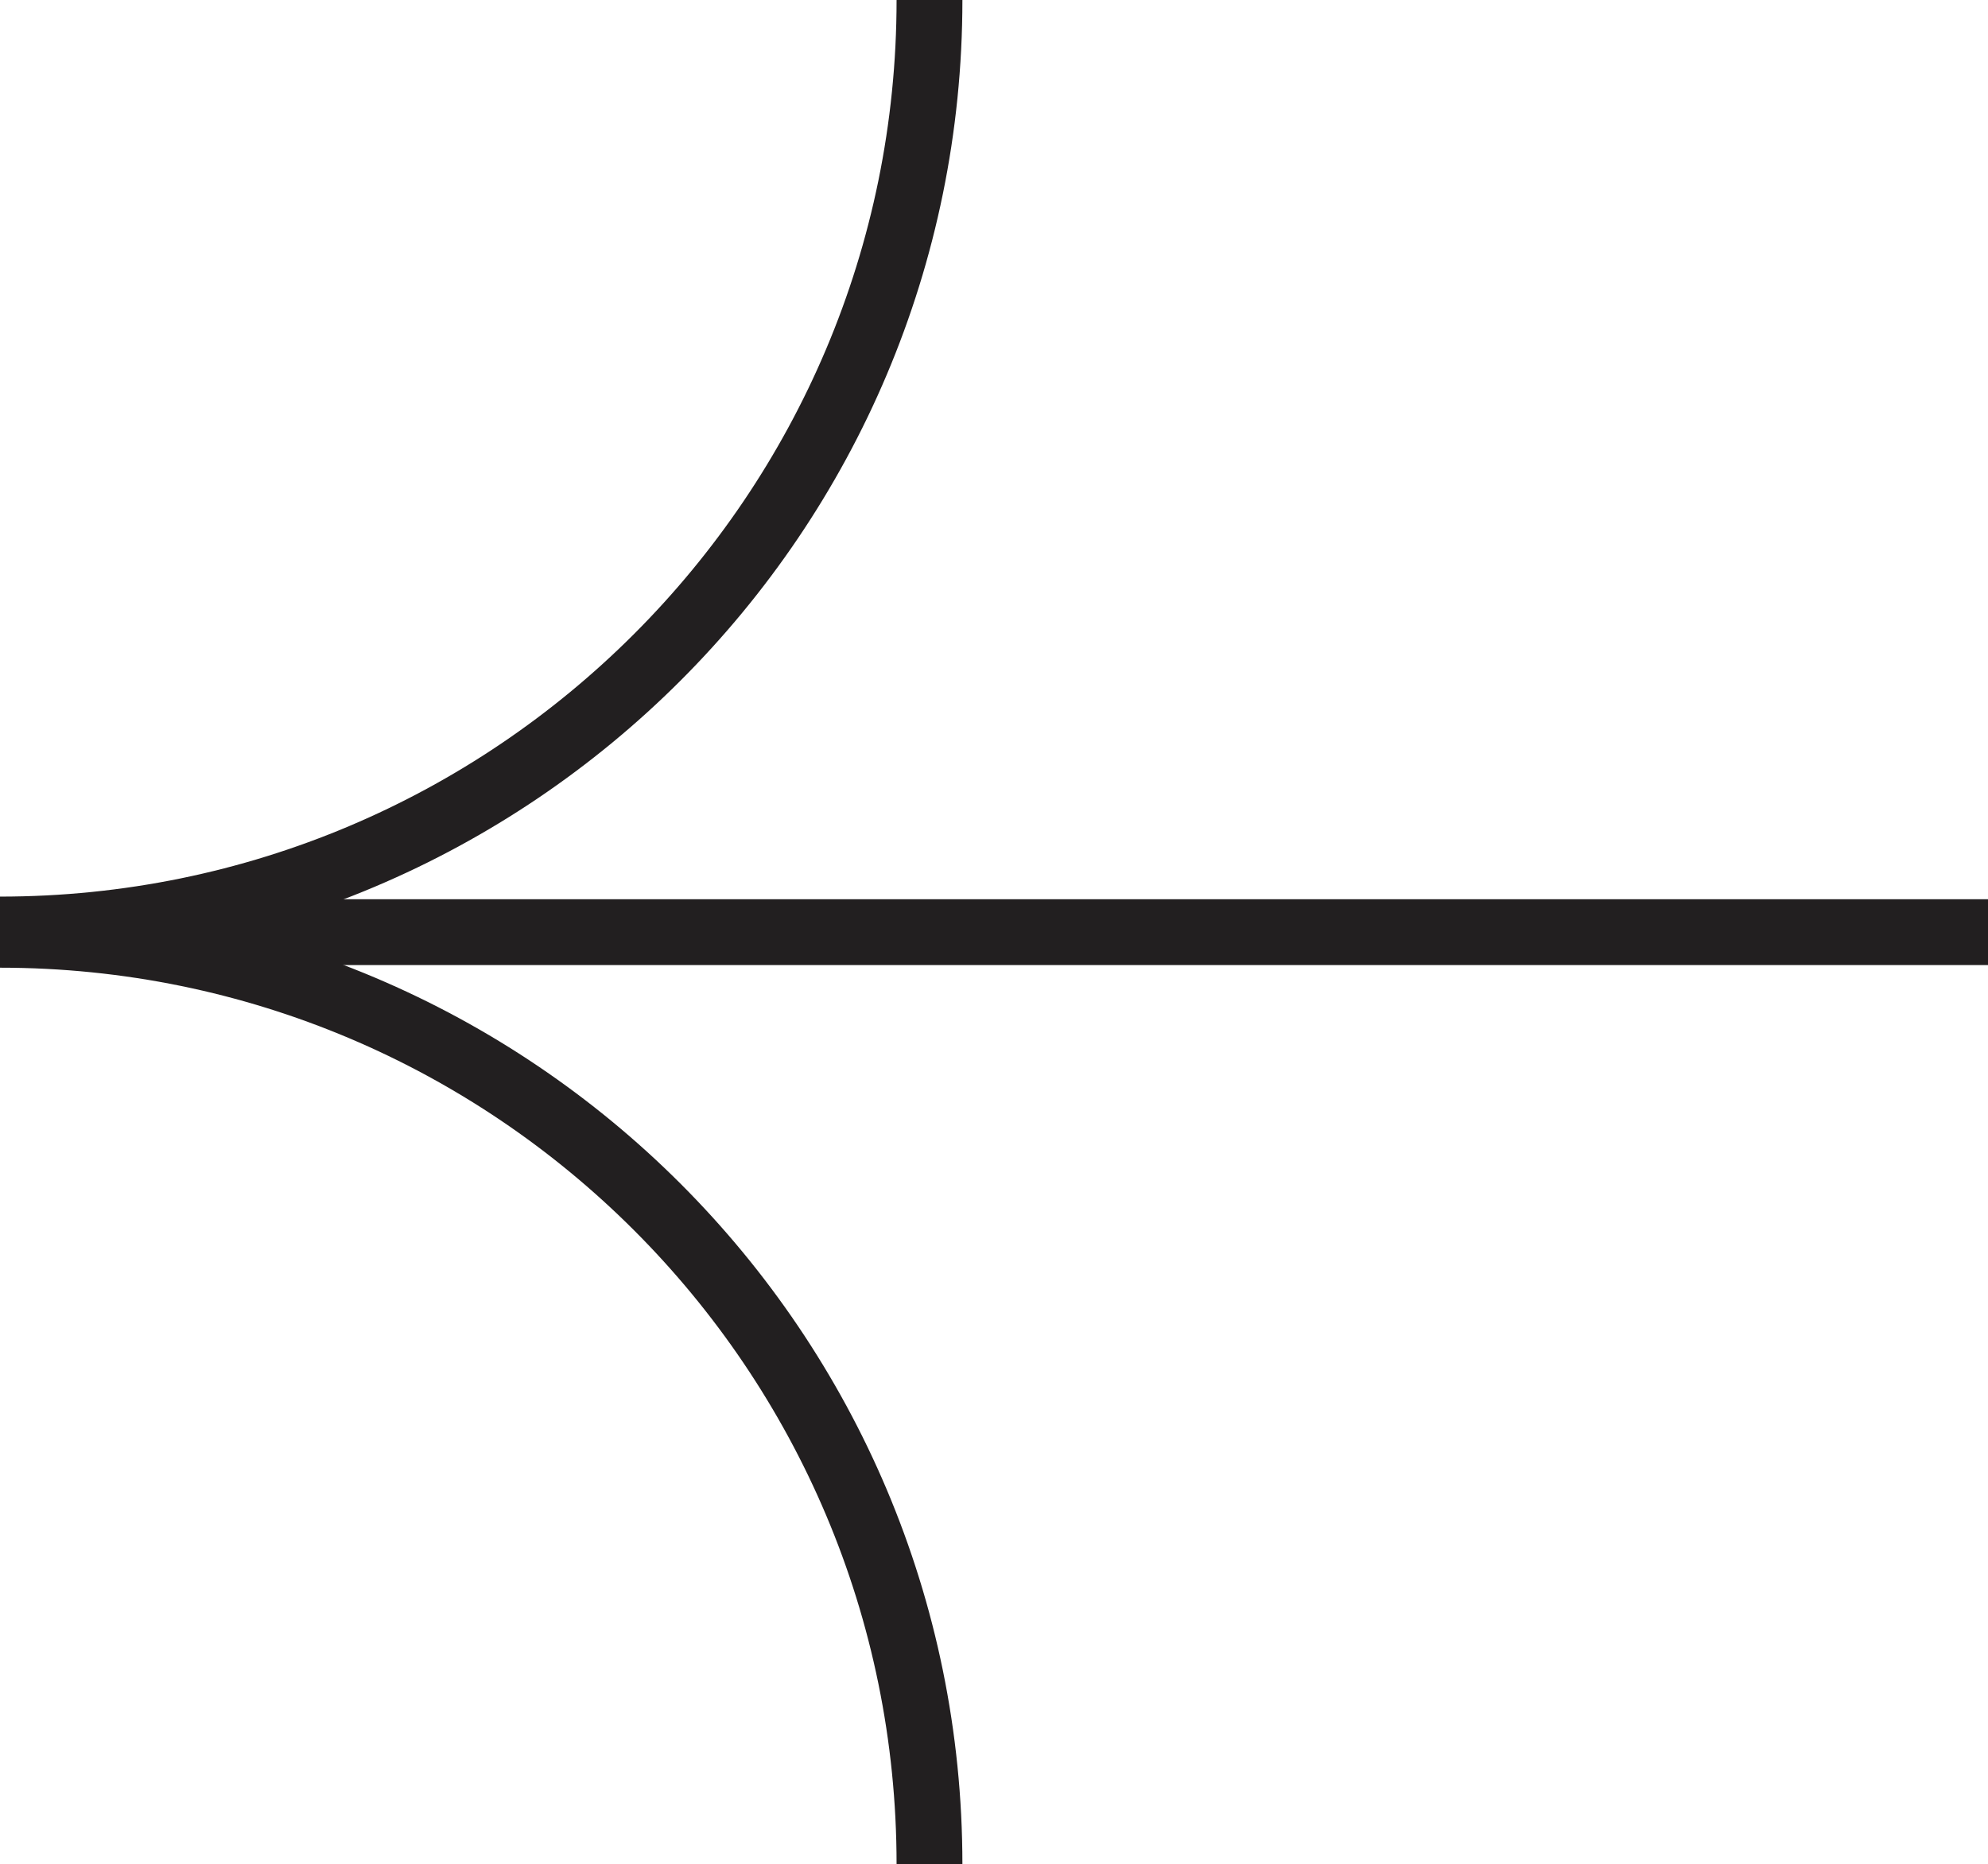 <?xml version="1.0" encoding="UTF-8"?>
<svg id="uuid-ff8f1121-b9b3-446b-92db-1727c5c49dcc" data-name="Layer 2" xmlns="http://www.w3.org/2000/svg" viewBox="0 0 22.65 21.24">
  <g id="uuid-546ed101-dd1d-4fa8-9d91-7c3868f1589e" data-name="Diseño">
    <g>
      <g>
        <path d="M0,10.65c5.85,0,10.59,4.74,10.59,10.59" style="fill: none; stroke: #221f20; stroke-miterlimit: 10; stroke-width: .75px;"/>
        <path d="M10.59,0c0,5.85-4.74,10.59-10.59,10.59" style="fill: none; stroke: #221f20; stroke-miterlimit: 10; stroke-width: .75px;"/>
      </g>
      <line x1="22.65" y1="10.62" x2="2.06" y2="10.62" style="fill: none; stroke: #221f20; stroke-miterlimit: 10; stroke-width: .75px;"/>
    </g>
  </g>
</svg>
